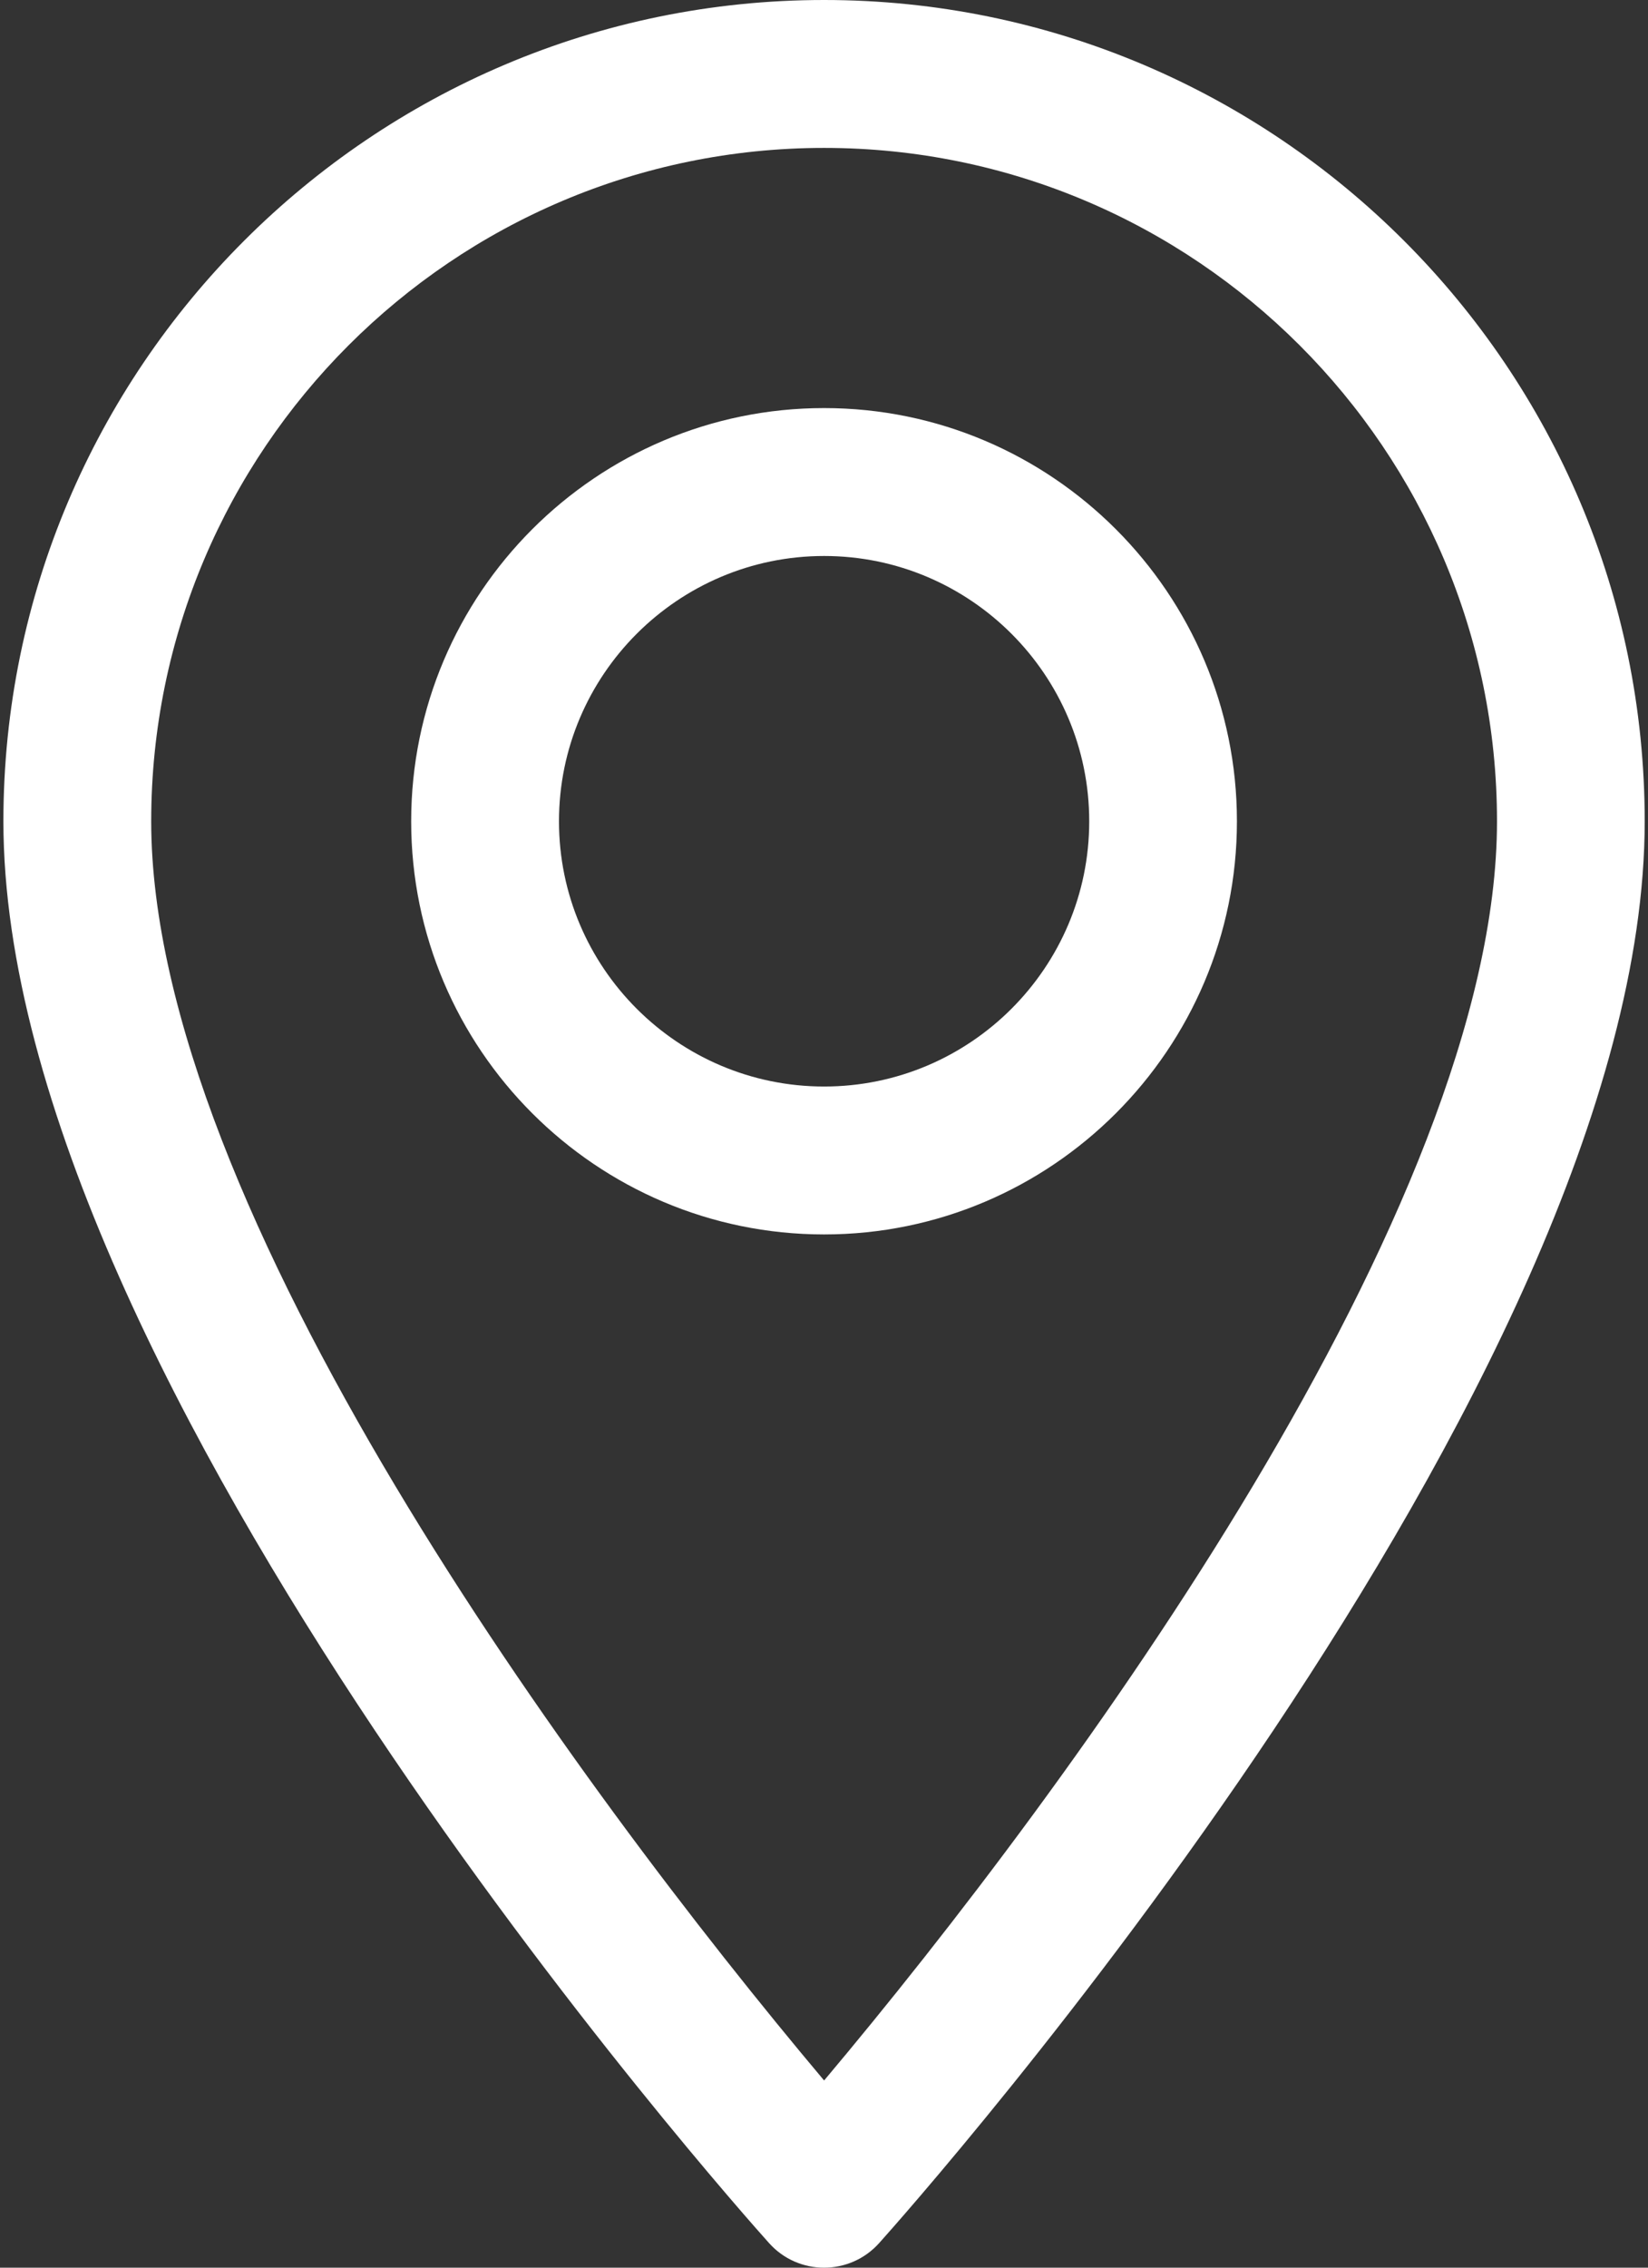 <svg width="16" height="22" viewBox="0 0 16 22" fill="none" xmlns="http://www.w3.org/2000/svg">
<rect x="0" y="0" width="16" height="22" fill="#333333" stroke="none"/>
<path d="M8.001 0C3.607 0 0.033 3.574 0.033 7.968C0.033 13.42 7.163 21.424 7.467 21.762C7.752 22.08 8.25 22.079 8.535 21.762C8.838 21.424 15.968 13.42 15.968 7.968C15.968 3.574 12.394 0 8.001 0ZM8.001 20.184C5.601 17.333 1.468 11.71 1.468 7.968C1.468 4.365 4.399 1.435 8.001 1.435C11.603 1.435 14.534 4.365 14.534 7.968C14.534 11.71 10.401 17.332 8.001 20.184Z" fill="white"/>
<path d="M8.001 3.959C5.79 3.959 3.992 5.757 3.992 7.968C3.992 10.178 5.79 11.976 8.001 11.976C10.211 11.976 12.009 10.178 12.009 7.968C12.009 5.757 10.211 3.959 8.001 3.959ZM8.001 10.541C6.582 10.541 5.427 9.387 5.427 7.968C5.427 6.548 6.582 5.394 8.001 5.394C9.42 5.394 10.575 6.548 10.575 7.968C10.575 9.387 9.42 10.541 8.001 10.541Z" fill="white"/>
</svg>
